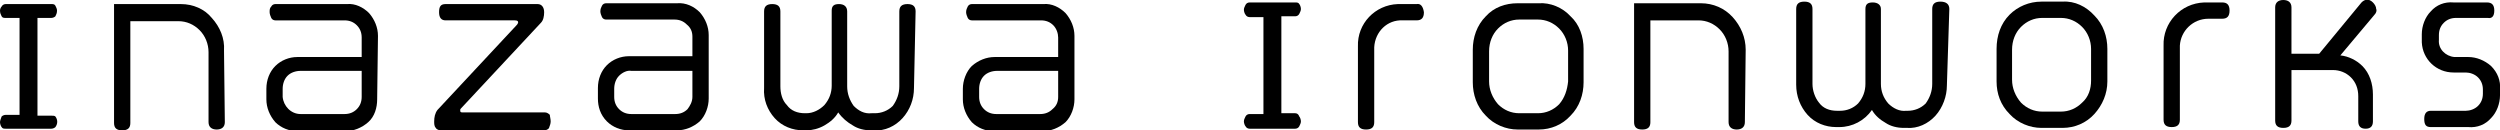 <?xml version="1.0" encoding="utf-8"?>
<!-- Generator: Adobe Illustrator 26.0.1, SVG Export Plug-In . SVG Version: 6.00 Build 0)  -->
<svg version="1.1" id="レイヤー_2_00000153669931619745094500000012861190606108101309_"
	 xmlns="http://www.w3.org/2000/svg" xmlns:xlink="http://www.w3.org/1999/xlink" x="0px" y="0px" viewBox="0 0 306.9 16"
	 style="enable-background:new 0 0 306.9 16;" xml:space="preserve">
<g id="レイヤー_1">
	<path id="パス_1" d="M27.6,15c0,0.6-0.4,0.9-1,0.9s-1-0.3-1-0.9V6.4c0-1-0.4-2-1.1-2.7s-1.6-1.1-2.6-1.1H16v12.5
		c0,0.6-0.3,0.9-1,0.9s-1-0.3-1-0.9V0.5h8.2c1.5,0,2.9,0.6,3.8,1.7c1,1.1,1.6,2.5,1.5,4L27.6,15z"/>
	<path id="パス_2" d="M43.8,13.4c-0.4,0.4-0.9,0.6-1.5,0.6h-5.4c-1.2,0-2.1-1-2.2-2.1v-1c0-0.6,0.2-1.2,0.6-1.6
		c0.4-0.4,1-0.6,1.6-0.6h7.5v3.2C44.4,12.5,44.2,13,43.8,13.4 M46.4,4.4c0-1-0.4-2-1.1-2.8c-0.7-0.7-1.7-1.2-2.7-1.1h-8.8
		c-0.2,0-0.4,0.1-0.5,0.3c-0.2,0.2-0.2,0.4-0.2,0.7c0,0.2,0.1,0.5,0.2,0.7c0.1,0.2,0.3,0.3,0.5,0.3h8.5c0.6,0,1.1,0.2,1.5,0.6
		s0.6,0.9,0.6,1.5V7h-7.9c-1,0-2,0.4-2.7,1.1s-1.1,1.7-1.1,2.8v1.3c0,1,0.4,2,1.1,2.8c0.7,0.7,1.7,1.1,2.7,1.1h5.9
		c1,0,2-0.4,2.8-1.1c0.8-0.7,1.1-1.8,1.1-2.8L46.4,4.4z"/>
	<path id="パス_3" d="M67.6,14.9c0,0.3-0.1,0.5-0.2,0.8C67.3,15.9,67,16,66.8,16H54.1c-0.2,0-0.5-0.1-0.6-0.3
		c-0.2-0.2-0.2-0.5-0.2-0.8c0-0.5,0.1-1,0.4-1.4L63.5,3c0-0.1,0.1-0.1,0.1-0.2c0,0,0,0,0-0.1s-0.1-0.2-0.4-0.2h-8.5
		c-0.5,0-0.8-0.3-0.8-1s0.2-1,0.8-1H66c0.5,0,0.8,0.4,0.8,1c0,0.5-0.1,1-0.4,1.3l-9.8,10.5c-0.1,0.1-0.1,0.1-0.1,0.2v0.1
		c0,0.2,0.1,0.2,0.4,0.2h10c0.2,0,0.4,0.1,0.6,0.3C67.5,14.3,67.6,14.6,67.6,14.9"/>
	<path id="パス_4" d="M84.4,13.4C84,13.8,83.5,14,82.9,14h-5.4c-0.6,0-1.1-0.2-1.5-0.6c-0.4-0.4-0.6-0.9-0.6-1.5v-1
		c0-0.6,0.2-1.2,0.6-1.6c0.4-0.4,1-0.7,1.5-0.6H85v3.2C85,12.5,84.7,13,84.4,13.4 M87,4.3c0-1-0.4-2-1.1-2.8
		c-0.7-0.7-1.7-1.2-2.8-1.1h-8.7c-0.2,0-0.4,0.1-0.5,0.3s-0.2,0.4-0.2,0.7c0,0.2,0.1,0.5,0.2,0.7s0.3,0.3,0.5,0.3h8.4
		c0.6,0,1.1,0.2,1.5,0.6C84.8,3.4,85,3.9,85,4.5v2.4h-7.8c-1,0-2,0.4-2.7,1.1s-1.1,1.7-1.1,2.8v1.3c0,1,0.3,2,1.1,2.8
		c0.7,0.7,1.7,1.1,2.7,1.1h5.9c1,0,2-0.4,2.8-1.1c0.7-0.7,1.1-1.8,1.1-2.8V4.3z"/>
	<path id="パス_5" d="M112.2,10.8c0,1.4-0.5,2.7-1.4,3.7s-2.2,1.6-3.5,1.5h-0.4c-0.8,0-1.6-0.2-2.2-0.6c-0.7-0.4-1.3-0.9-1.8-1.6
		c-0.4,0.7-1,1.2-1.7,1.6c-0.7,0.4-1.5,0.6-2.2,0.6h-0.4c-1.3,0-2.6-0.5-3.5-1.5s-1.4-2.3-1.3-3.7V1.4c0-0.6,0.3-0.9,1-0.9
		s1,0.3,1,0.9v9.2c0,0.8,0.2,1.7,0.8,2.3c0.5,0.7,1.3,1,2.2,1H99c0.8,0,1.6-0.4,2.2-1c0.6-0.7,0.9-1.5,0.9-2.4V1.3
		c0-0.6,0.3-0.8,0.9-0.8s1,0.3,1,0.9v9.2c0,0.9,0.3,1.7,0.8,2.4c0.6,0.6,1.3,1,2.2,0.9h0.4c0.8,0,1.6-0.3,2.2-0.9
		c0.5-0.7,0.8-1.5,0.8-2.4V1.4c0-0.6,0.3-0.9,1-0.9s1,0.3,1,0.9L112.2,10.8z"/>
	<path id="パス_6" d="M129.2,13.4c-0.4,0.4-0.9,0.6-1.5,0.6h-5.4c-0.6,0-1.1-0.2-1.5-0.6c-0.4-0.4-0.6-0.9-0.6-1.5v-1
		c0-0.6,0.2-1.2,0.6-1.6c0.4-0.4,1-0.6,1.6-0.6h7.5v3.2C129.9,12.5,129.7,13,129.2,13.4 M131.9,4.4c0-1-0.4-2-1.1-2.8
		c-0.7-0.7-1.7-1.2-2.7-1.1h-8.8c-0.2,0-0.4,0.1-0.5,0.3s-0.2,0.4-0.2,0.7c0,0.2,0.1,0.5,0.2,0.7s0.3,0.3,0.5,0.3h8.5
		c0.6,0,1.1,0.2,1.5,0.6s0.6,1,0.6,1.5V7h-7.8c-1,0-2,0.4-2.8,1.1c-0.7,0.7-1.1,1.8-1.1,2.8v1.3c0,1,0.4,2,1.1,2.8
		c0.7,0.7,1.7,1.1,2.7,1.1h6c1,0,2-0.4,2.8-1.1c0.7-0.7,1.1-1.8,1.1-2.8V4.4z"/>
	<path id="パス_7" d="M6.3,14.2H4.6v-12h1.7c0.2,0,0.4-0.1,0.5-0.2C6.9,1.8,7,1.6,7,1.3c0-0.2-0.1-0.4-0.2-0.6
		C6.7,0.5,6.5,0.5,6.3,0.5H0.7c-0.2,0-0.4,0.1-0.5,0.3C0.1,0.9,0,1.1,0,1.3C0,1.6,0.1,1.8,0.2,2s0.3,0.2,0.5,0.2h1.7v11.9H0.7
		c-0.2,0-0.4,0.1-0.5,0.2C0.1,14.6,0,14.8,0,15s0.1,0.5,0.2,0.6c0.1,0.2,0.3,0.2,0.5,0.2h5.6c0.2,0,0.4-0.1,0.5-0.2
		c0.3-0.4,0.3-0.9,0-1.3C6.7,14.2,6.5,14.2,6.3,14.2"/>
	<path id="パス_8" d="M174.8,1.5c0,0.7-0.3,1-0.9,1h-1.7c-1.9-0.1-3.4,1.4-3.5,3.3l0,0V15c0,0.6-0.3,0.9-1,0.9s-1-0.3-1-0.9V5.7
		c-0.1-2.8,2.1-5.1,4.9-5.2c0.1,0,0.3,0,0.4,0h1.9C174.4,0.4,174.7,0.8,174.8,1.5"/>
	<path id="パス_9" d="M191.4,12.8c-0.7,0.7-1.6,1.1-2.6,1.1h-2.3c-1,0-1.9-0.4-2.6-1.1c-0.7-0.8-1.1-1.8-1.1-2.8V6.3
		c0-1.1,0.4-2.1,1.1-2.8c0.7-0.7,1.6-1.1,2.6-1.1h2.3c1,0,1.9,0.4,2.6,1.1c0.7,0.7,1.1,1.7,1.1,2.7V10C192.4,11,192.1,12,191.4,12.8
		 M194.4,6c0-1.5-0.5-3-1.6-4c-1-1.1-2.5-1.7-3.9-1.6h-2.6c-1.5,0-2.9,0.5-3.9,1.6c-1.1,1.1-1.6,2.6-1.6,4.1v4c0,1.5,0.5,3,1.6,4.1
		c1,1.1,2.5,1.7,3.9,1.7h2.6c1.5,0,2.9-0.6,3.9-1.7c1.1-1.1,1.6-2.6,1.6-4.1V6z"/>
	<path id="パス_10" d="M214.2,15c0,0.6-0.4,0.9-1,0.9s-1-0.3-1-0.9V6.3c0-1-0.4-2-1.1-2.7c-0.7-0.7-1.6-1.1-2.6-1.1h-5.9V15
		c0,0.6-0.3,0.9-1,0.9s-1-0.3-1-0.9V0.4h8.2c1.5,0,2.9,0.6,3.9,1.7s1.6,2.5,1.6,4L214.2,15z"/>
	<path id="パス_11" d="M239,10.5c0,1.3-0.5,2.7-1.4,3.7s-2.2,1.6-3.5,1.5h-0.4c-0.8,0-1.6-0.2-2.2-0.6c-0.7-0.4-1.3-0.9-1.7-1.6
		c-0.9,1.3-2.4,2.1-4,2.1h-0.4c-1.3,0-2.6-0.5-3.5-1.5s-1.4-2.3-1.4-3.7V1.1c0-0.6,0.3-0.9,1-0.9s1,0.3,1,0.9v9.2
		c0,0.8,0.3,1.7,0.8,2.3c0.5,0.7,1.3,1,2.2,1h0.4c0.8,0,1.6-0.3,2.2-0.9c0.6-0.7,0.9-1.5,0.9-2.4V1.1c0-0.6,0.3-0.8,0.9-0.8
		s1,0.3,1,0.8v9.2c0,0.9,0.3,1.7,0.9,2.4c0.6,0.6,1.4,1,2.2,0.9h0.2c0.8,0,1.6-0.3,2.2-0.9c0.5-0.7,0.8-1.5,0.8-2.4V1.1
		c0-0.6,0.3-0.9,1-0.9s1.1,0.3,1.1,0.9L239,10.5z"/>
	<path id="パス_12" d="M255.6,12.6c-0.7,0.7-1.6,1.1-2.6,1.1h-2.3c-1,0-1.9-0.4-2.6-1.1c-0.7-0.8-1.1-1.8-1.1-2.8V6.1
		c0-1.1,0.4-2.1,1.1-2.8c0.7-0.7,1.6-1.1,2.6-1.1h2.3c1,0,1.9,0.4,2.6,1.1s1.1,1.7,1.1,2.7v3.9C256.7,10.9,256.4,11.9,255.6,12.6
		 M258.7,6c0-1.5-0.5-3-1.6-4.1c-1-1.1-2.4-1.8-3.9-1.7h-2.6c-1.5,0-2.9,0.6-3.9,1.6c-1.1,1.1-1.6,2.6-1.6,4.2v4
		c0,1.5,0.5,2.9,1.6,4c1,1.1,2.5,1.7,3.9,1.7h2.6c1.5,0,2.9-0.6,3.9-1.7s1.6-2.5,1.6-4V6z"/>
	<path id="パス_13" d="M273.7,1.3c0,0.7-0.3,1-0.9,1h-1.7c-1.9,0-3.4,1.5-3.5,3.3l0,0v9.1c0,0.6-0.3,0.9-1,0.9s-1-0.3-1-0.9V5.6
		c-0.1-2.8,2.1-5.2,5-5.3l0,0h2.2C273.4,0.3,273.7,0.6,273.7,1.3"/>
	<path id="パス_14" d="M306.9,11.7c0,1-0.4,2.1-1.1,2.8c-0.7,0.8-1.7,1.2-2.8,1.1h-4.6c-0.6,0-0.8-0.3-0.8-1s0.3-1,0.8-1h4.3
		c0.5,0,1.1-0.2,1.5-0.6c0.4-0.4,0.6-0.9,0.6-1.5V11c0-0.6-0.2-1.1-0.6-1.5s-1-0.6-1.5-0.6h-1.5c-2.1,0-3.8-1.6-3.9-3.7
		c0-0.1,0-0.2,0-0.2V4.2c0-1,0.4-2.1,1.1-2.8c0.7-0.8,1.7-1.2,2.8-1.1h4.1c0.6,0,0.9,0.3,0.9,1s-0.3,1-0.8,0.9h-3.9
		c-0.6,0-1.1,0.2-1.5,0.6s-0.6,0.9-0.6,1.5v0.6c-0.1,1.1,0.8,2,1.9,2.1c0.1,0,0.1,0,0.2,0h1.5c1,0,2,0.4,2.8,1.1
		c0.8,0.8,1.2,1.8,1.1,2.9V11.7z"/>
	<path id="パス_15" d="M159,13.9h-1.7V2h1.7c0.2,0,0.4-0.1,0.5-0.3s0.2-0.4,0.2-0.6s-0.1-0.5-0.2-0.6c-0.1-0.2-0.3-0.2-0.5-0.2
		h-5.6c-0.2,0-0.4,0.1-0.5,0.3s-0.2,0.4-0.2,0.6s0.1,0.5,0.2,0.6c0.1,0.2,0.3,0.3,0.5,0.3h1.7V14h-1.7c-0.2,0-0.4,0.1-0.5,0.3
		s-0.2,0.4-0.2,0.6c0,0.2,0.1,0.5,0.2,0.6c0.1,0.2,0.3,0.3,0.5,0.3h5.6c0.2,0,0.4-0.1,0.5-0.3s0.2-0.4,0.2-0.6
		c0-0.2-0.1-0.5-0.2-0.6C159.4,14,159.2,13.9,159,13.9"/>
	<path id="パス_16" d="M291.3,0.3c-0.5-0.5-1-0.4-1.4,0l-5.2,6.3h-3.4V0.9c0-0.6-0.4-0.9-1-0.9s-1,0.3-1,0.9v13.9
		c0,0.6,0.3,0.9,1,0.9s1-0.3,1-0.9V8.6h5.1c0.8,0,1.6,0.3,2.2,0.9c0.6,0.6,0.9,1.4,0.9,2.3v3.1c0,0.6,0.3,0.9,0.9,0.9
		s0.9-0.3,0.9-0.9v-3.3c0-1.3-0.4-2.6-1.3-3.5c-0.7-0.7-1.7-1.2-2.7-1.3l4.2-5c0.2-0.2,0.3-0.5,0.2-0.7
		C291.7,0.8,291.5,0.5,291.3,0.3"/>
</g>
</svg>
